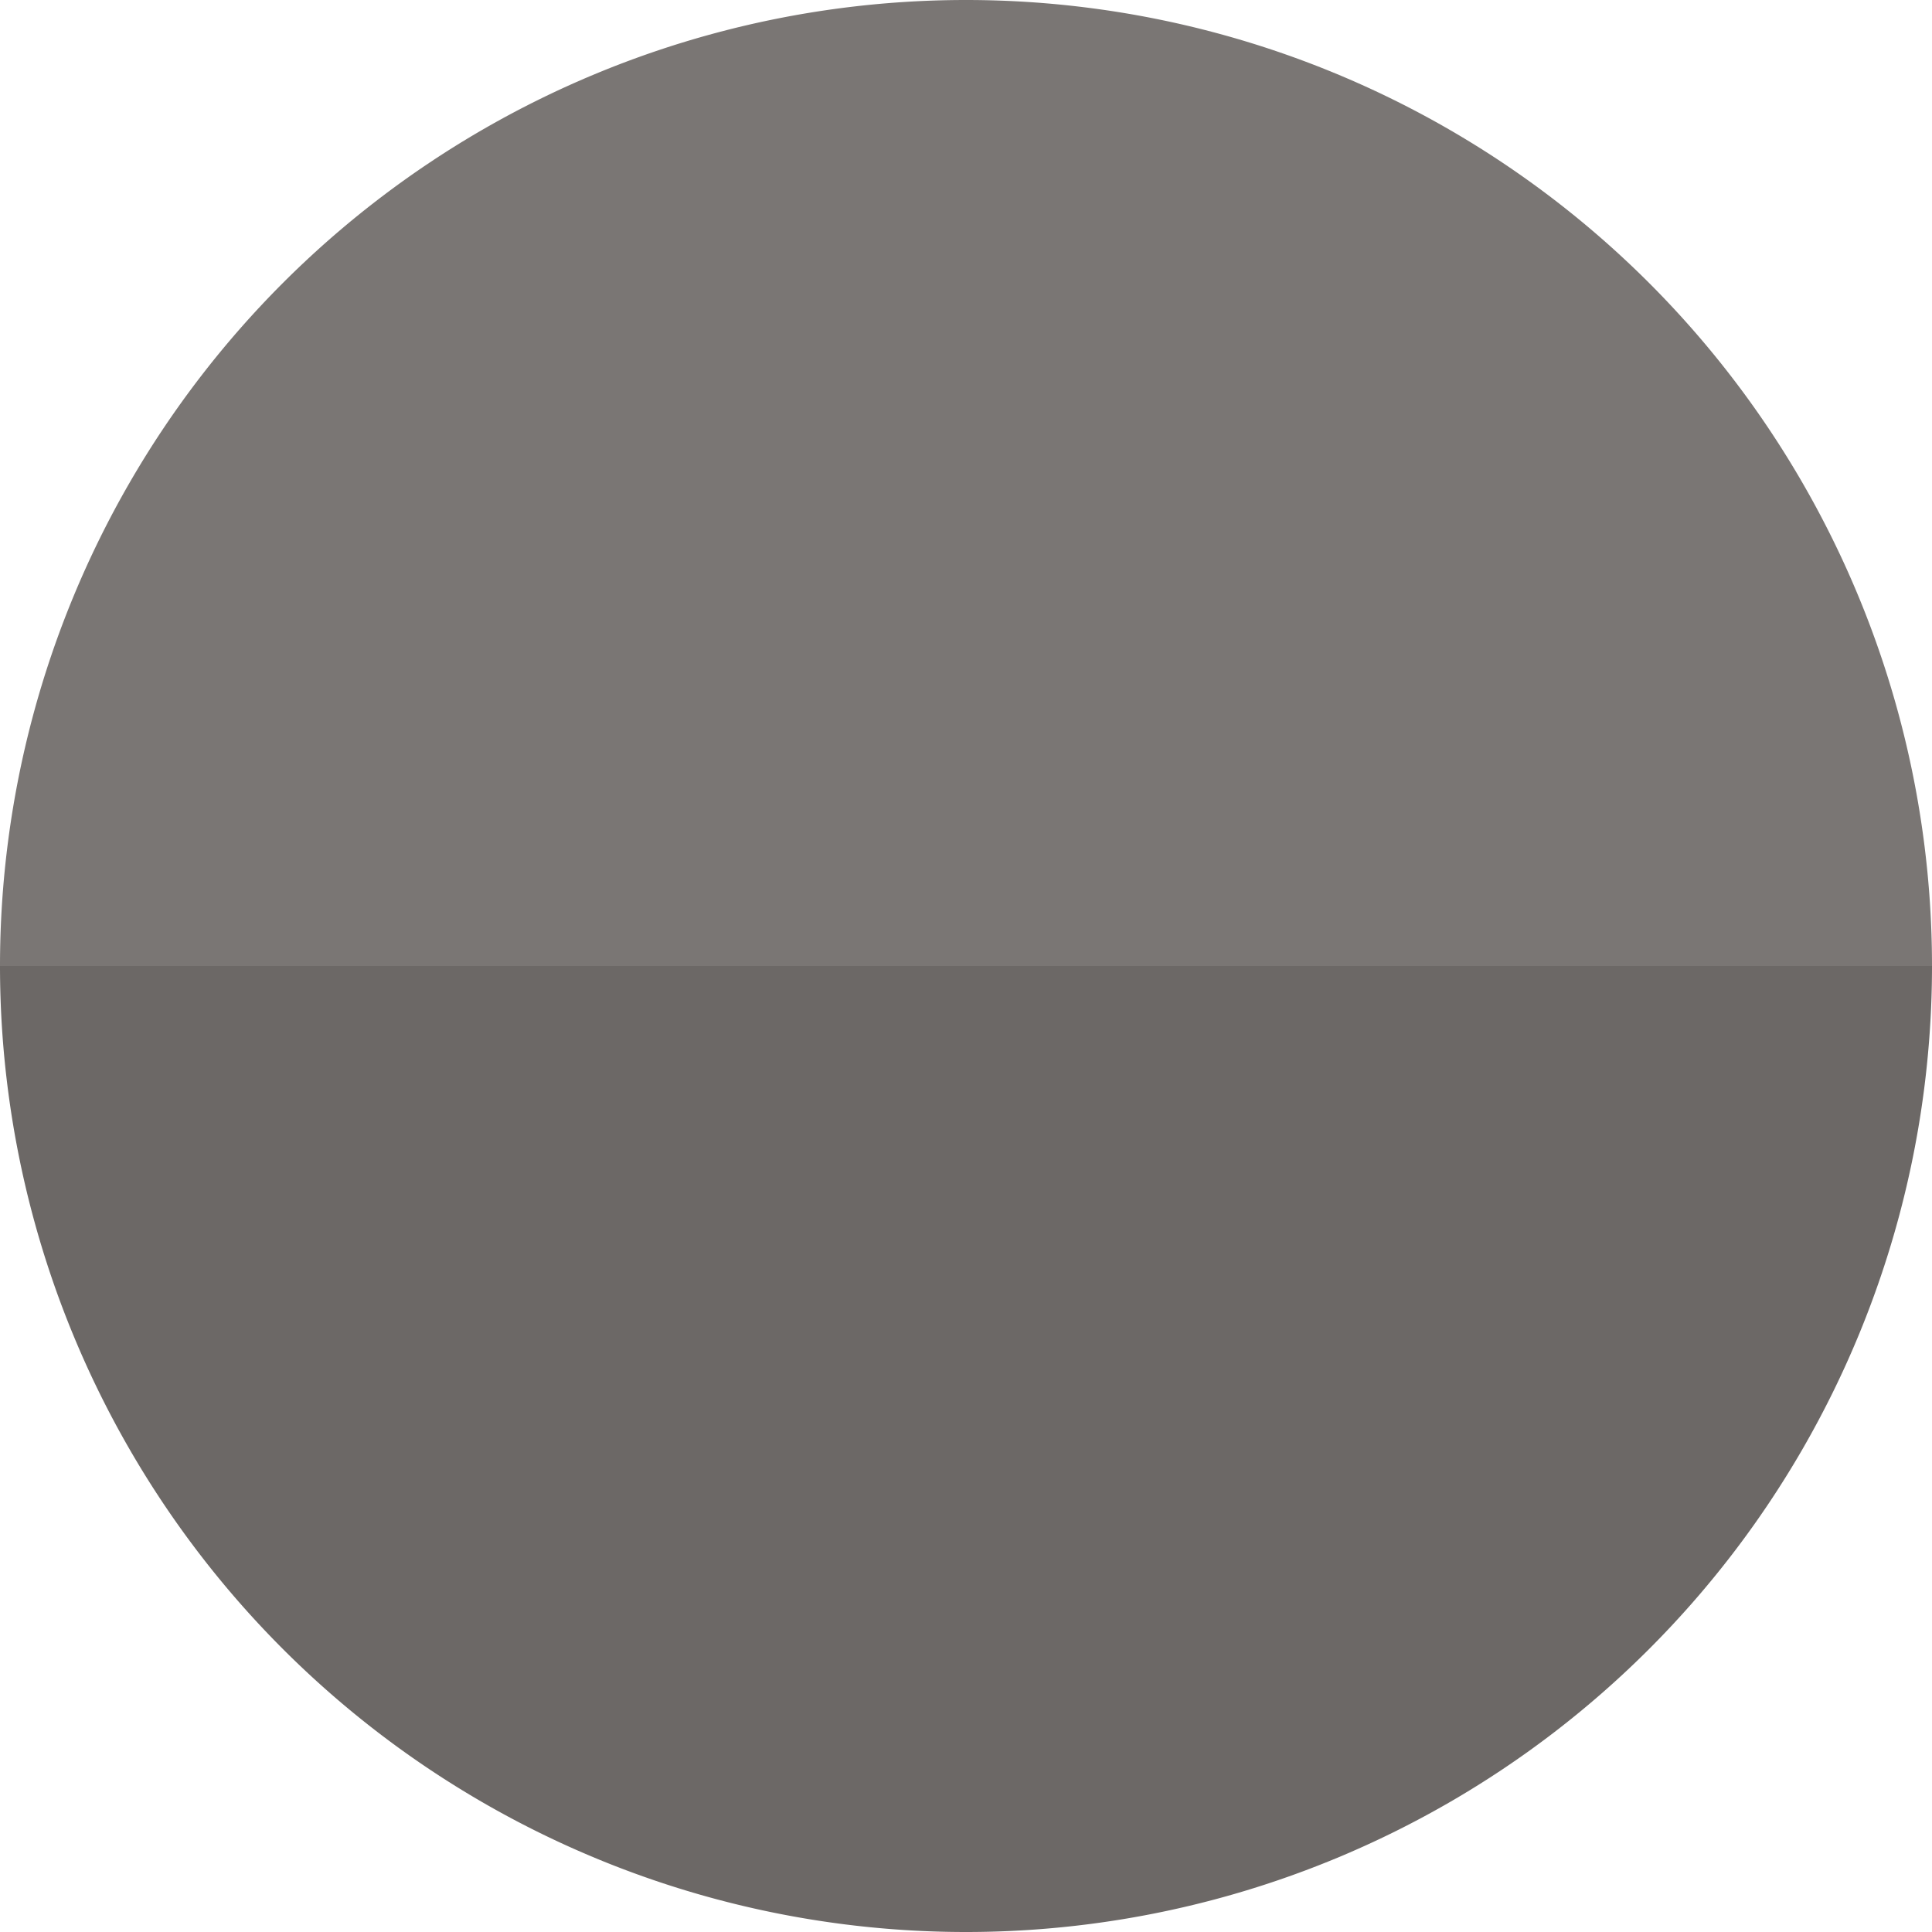 <svg xmlns="http://www.w3.org/2000/svg" viewBox="0 0 8.2 8.2"><defs><style>.cls-1{fill:#6c6866}.cls-2{fill:#7a7674}</style></defs><title>_hr3</title><g id="Layer_2" data-name="Layer 2"><g id="Layer_1-2" data-name="Layer 1"><g id="Layer_2-2" data-name="Layer 2"><g id="Layer_1-2-2" data-name="Layer 1-2"><path class="cls-1" d="M4.1 8.2a4.1 4.1 0 0 0 4.1-4.1H0a4.1 4.1 0 0 0 4.1 4.1"/><path class="cls-2" d="M4.1 0A4.1 4.1 0 0 0 0 4.1h8.2A4.1 4.1 0 0 0 4.1 0"/></g></g></g></g></svg>